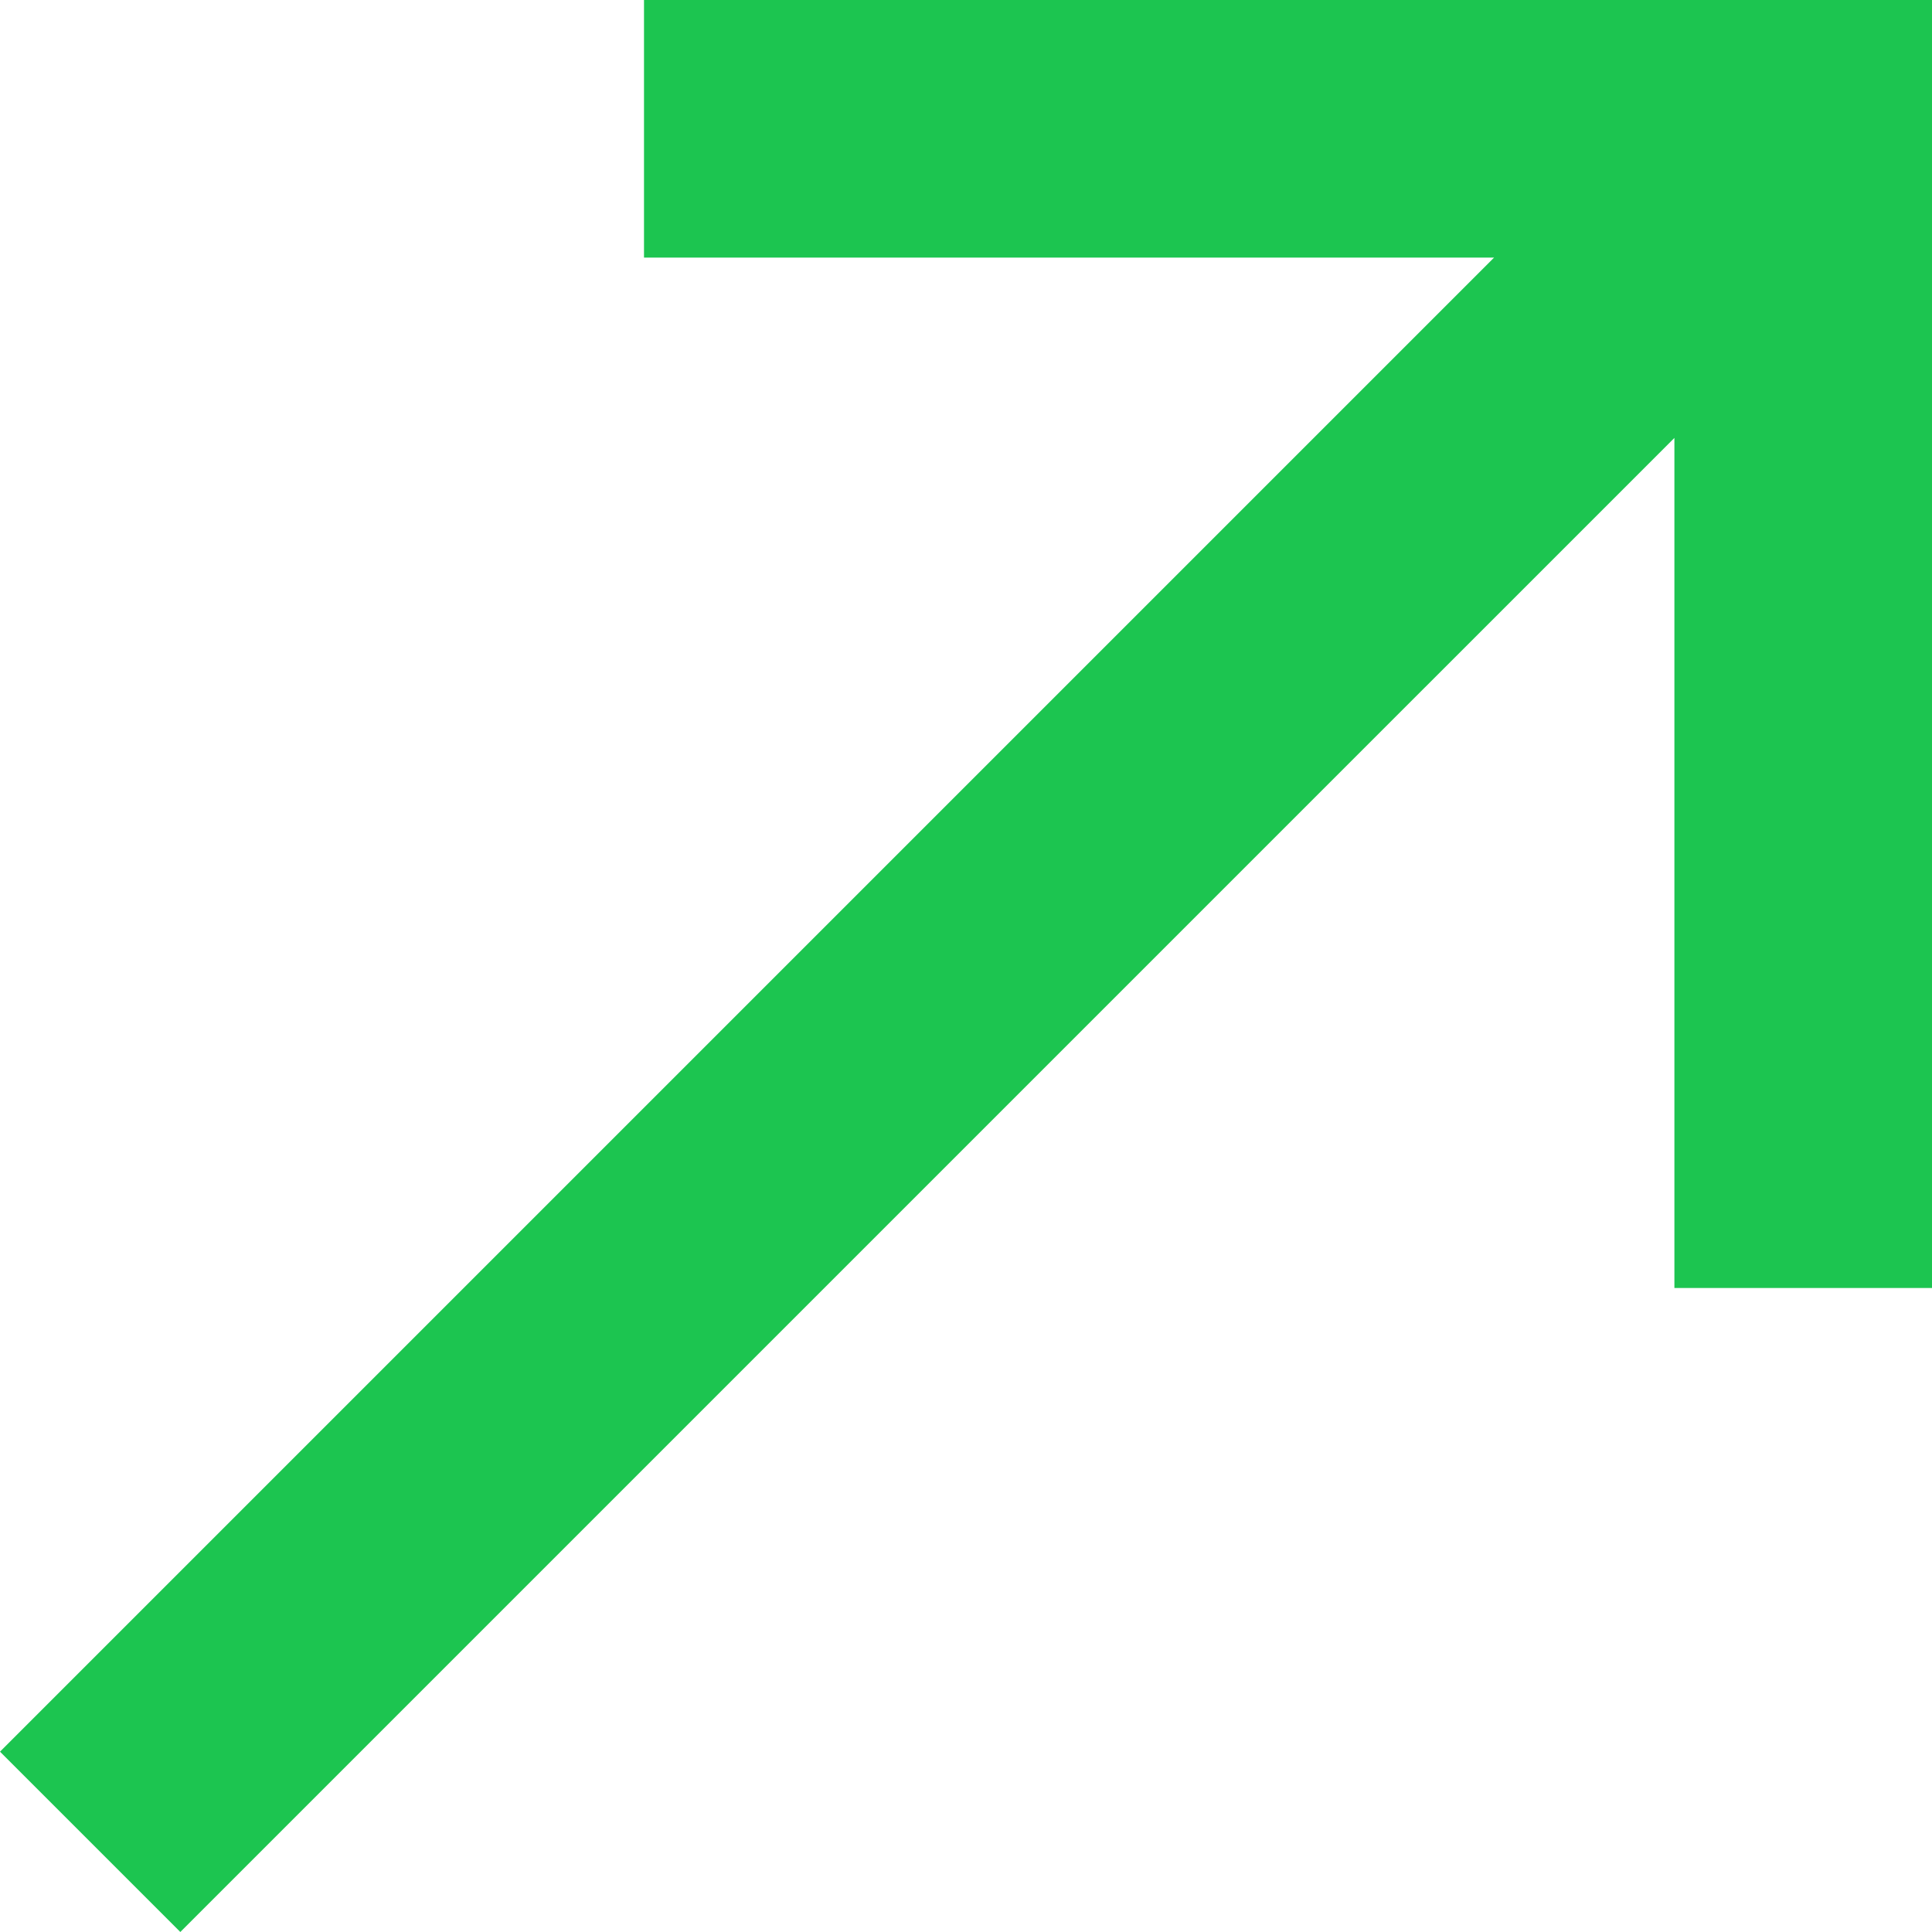 <?xml version="1.0" encoding="UTF-8"?>
<svg width="15px" height="15px" viewBox="0 0 15 15" version="1.1" xmlns="http://www.w3.org/2000/svg" xmlns:xlink="http://www.w3.org/1999/xlink">
    <!-- Generator: Sketch 52.6 (67491) - http://www.bohemiancoding.com/sketch -->
    <title>Untitled</title>
    <desc>Created with Sketch.</desc>
    <g id="Page-1" stroke="none" stroke-width="1" fill="none" fill-rule="evenodd">
        <g id="north_east_FILL0_wght400_GRAD0_opsz24" fill="#1CC550">
            <polygon id="Path" points="1.4 15 0 13.6 11.6 2 5 2 5 0 15 0 15 10 13 10 13 3.4"></polygon>
        </g>
    </g>
</svg>